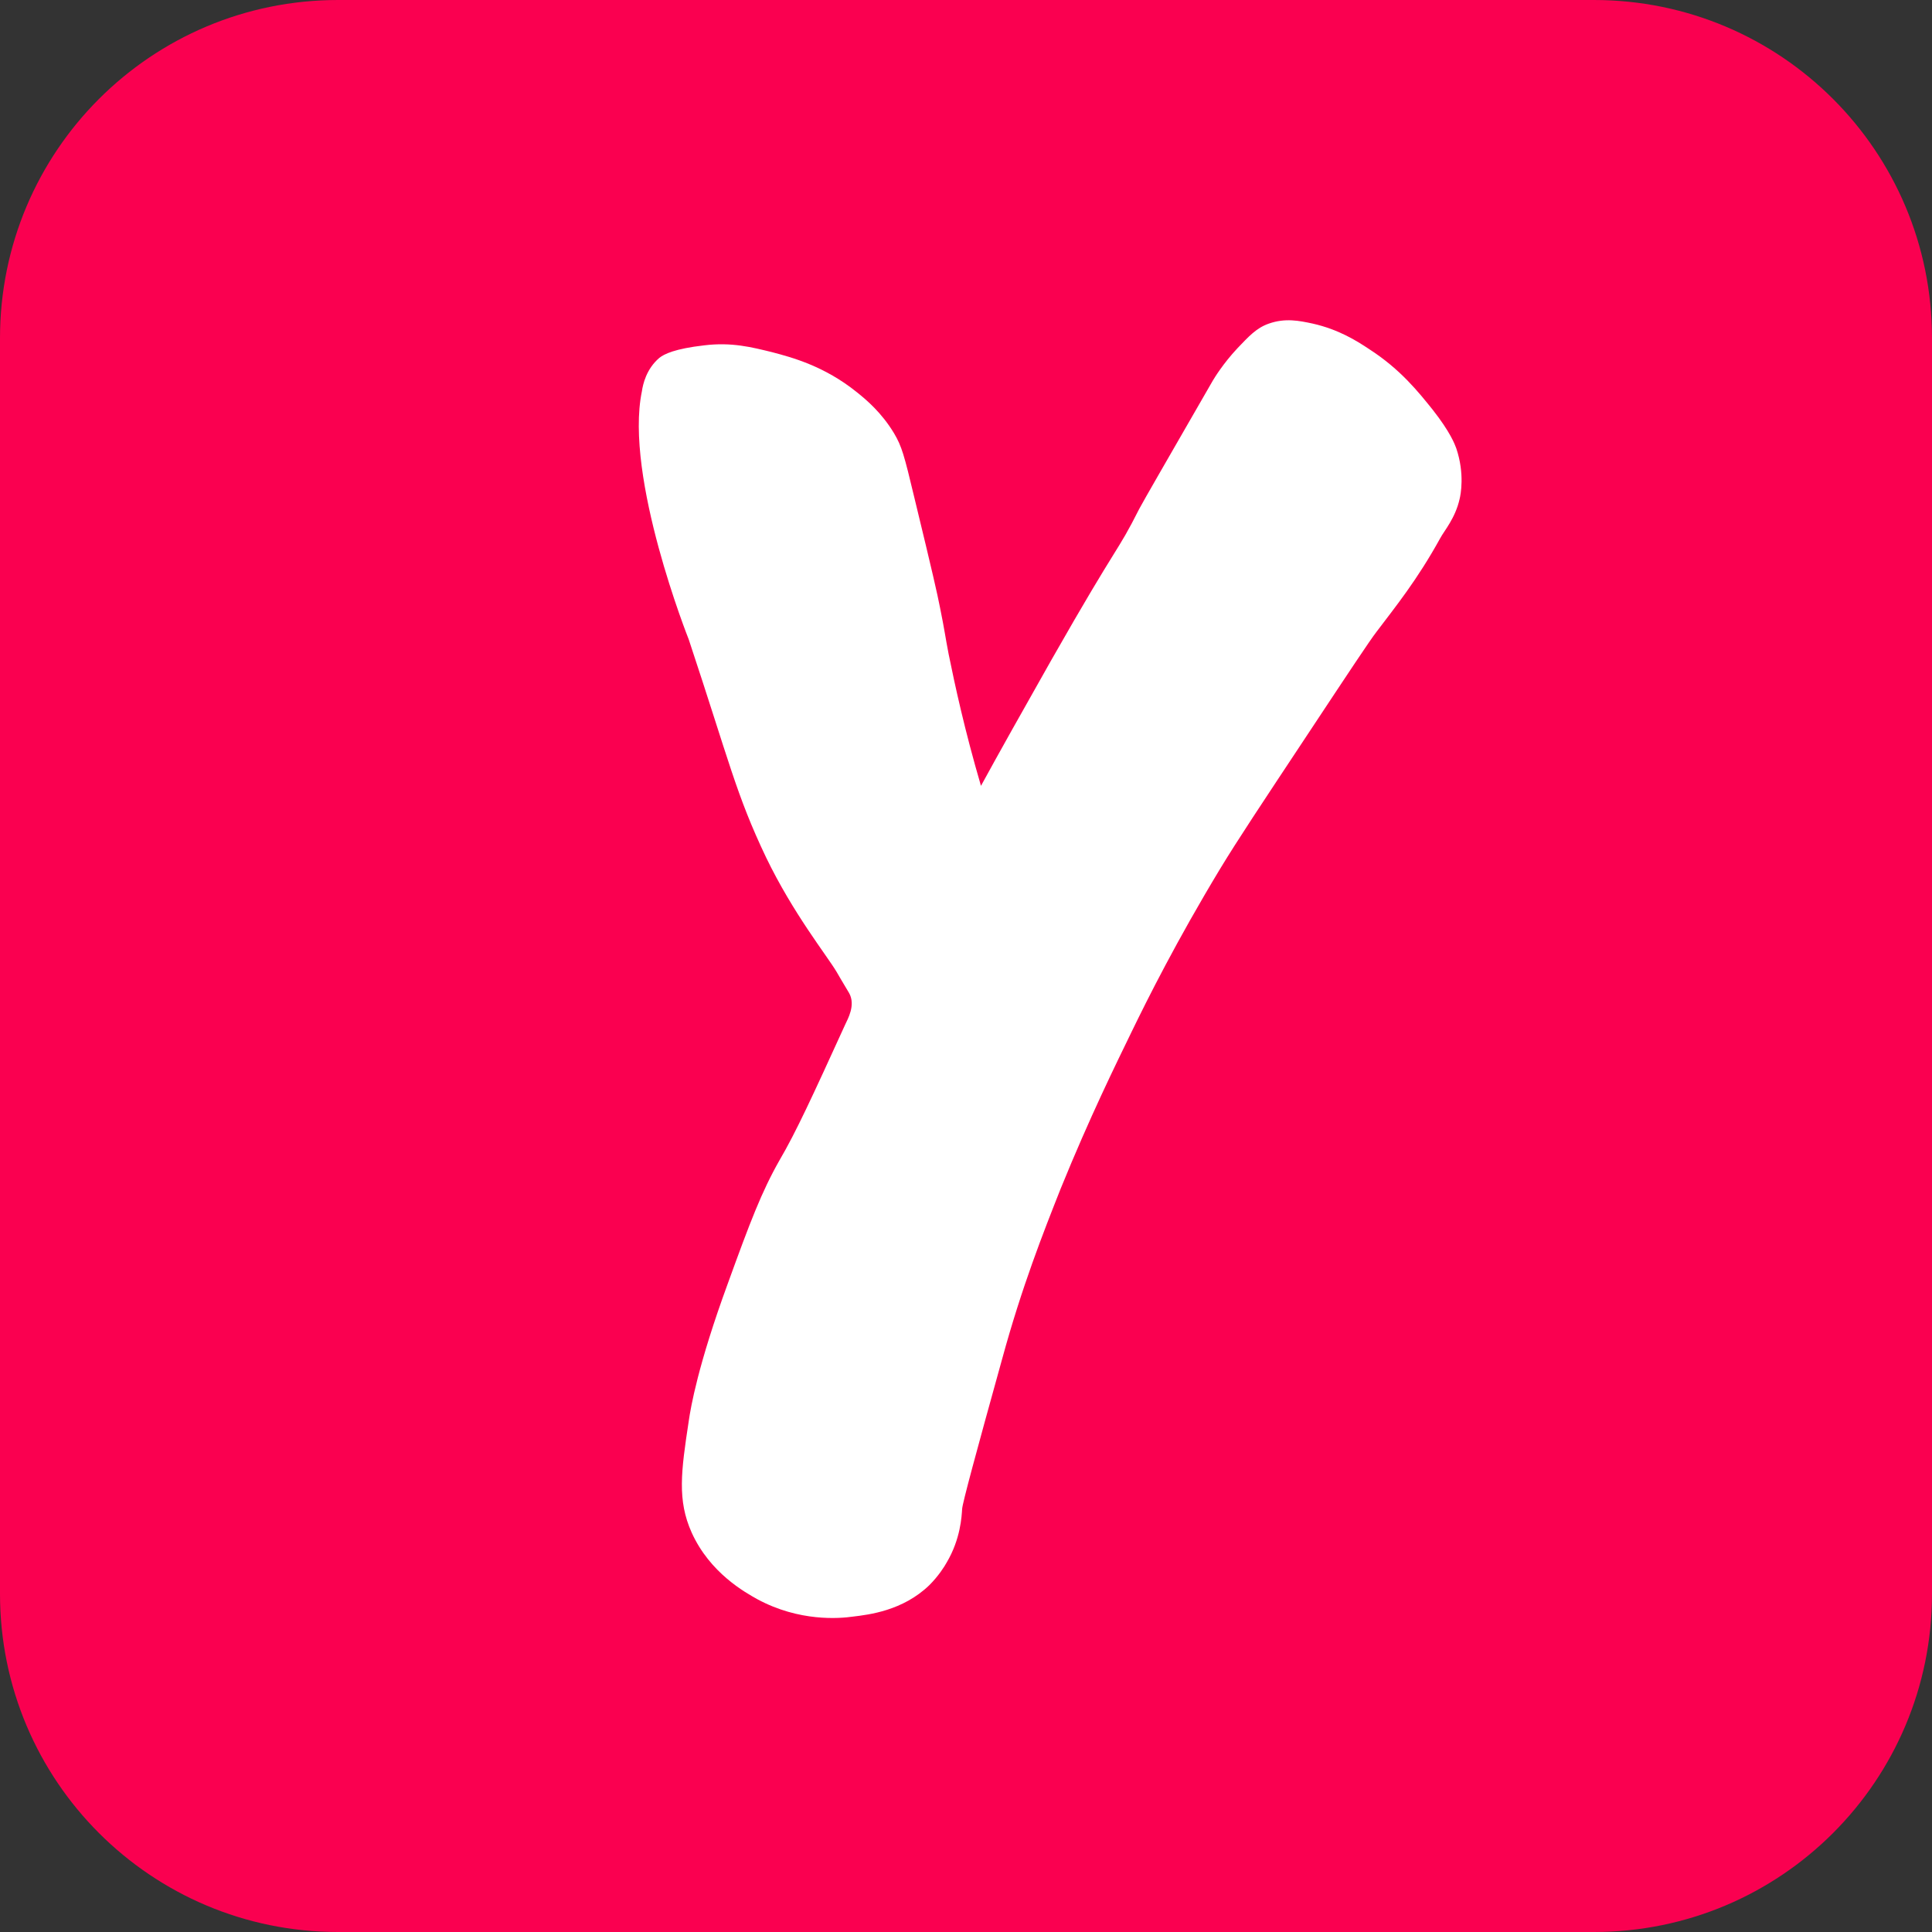 <?xml version="1.0" encoding="utf-8"?>
<!-- Generator: Adobe Illustrator 27.1.1, SVG Export Plug-In . SVG Version: 6.00 Build 0)  -->
<svg version="1.1" id="Слой_2" xmlns="http://www.w3.org/2000/svg" xmlns:xlink="http://www.w3.org/1999/xlink" x="0px" y="0px"
	 viewBox="0 0 400 400" style="enable-background:new 0 0 400 400;" xml:space="preserve">
<rect x="0" y="0" width="400" height="400" fill="#333333" stroke="none"/>
<path fill="#FA0050" d="M330,400H70c-38.7,0-70-31.3-70-70V70C0,31.3,31.3,0,70,0h260c38.7,0,70,31.3,70,70v260
	C400,368.7,368.7,400,330,400z"/>
<path fill="#FFFFFF" d="M234.3,213.6c3.3-6.8,9.3-18.8,18.3-33.7c3.7-6.1,8.5-13.3,18.1-27.8c8.6-13,12.9-19.5,14.3-21.3
	c4-5.3,8.4-10.7,13.2-19.4c0.8-1.5,3.1-4.1,4-8.1c0.2-0.8,1.1-5.2-0.7-10.5c-0.3-0.8-1.2-3.3-4.9-8c-2.9-3.6-6.6-8.3-13.1-12.5
	c-2.7-1.8-6.4-4.1-11.7-5.3c-2.8-0.6-5.7-1.2-9.1,0c-2.6,0.9-4.2,2.7-6.5,5.1c-3,3.2-4.8,6.2-5.1,6.7c-9.5,16.5-14.3,24.8-15.2,26.5
	c-4.9,9.7-3.8,6-18.2,31.3c-6,10.6-11,19.5-14.6,26.1c-3.4-11.6-5.4-20.9-6.7-27.3c-0.7-3.6-0.8-4.8-1.8-9.7
	c-0.6-3-1.3-6.2-5.3-22.7c-2.1-8.8-2.6-10.6-4.2-13.3c-2.6-4.3-5.7-6.9-7.7-8.5c-6.7-5.4-13.4-7.2-17.6-8.3c-4.1-1-8.3-2.1-14-1.4
	c-6.1,0.7-8.3,1.8-9.3,2.6c-2.7,2.3-3.4,5.5-3.6,6.9c-3.7,17.8,9.7,51.4,9.7,51.4c8.4,25.3,9.8,32.1,16,45.1
	c5.6,11.6,12.5,20.2,14.6,23.7c0.3,0.5,1.2,2.1,2.6,4.4c1.4,2.5-0.3,5.4-0.8,6.5c-6.8,14.9-10.2,22.3-13.6,28.1
	c-3.7,6.5-6.1,12.8-10.7,25.5c-6.2,16.9-7.7,25.7-8.1,28.5c-1.6,10.5-2.4,16.4,0.6,23.1c3.8,8.4,11.1,12.4,13.6,13.8
	c8.7,4.7,17,4,19.8,3.6c3.3-0.4,10.3-1.2,15.8-6.5c1.9-1.9,3.1-3.8,3.6-4.7c2.9-4.9,3.1-9.6,3.2-11.1c0.1-1.3,2.8-11.3,8.3-31.1
	c4.1-15,8.5-26.1,12.1-35.2C225.7,231.1,231.1,220.2,234.3,213.6z"/>
</svg>
